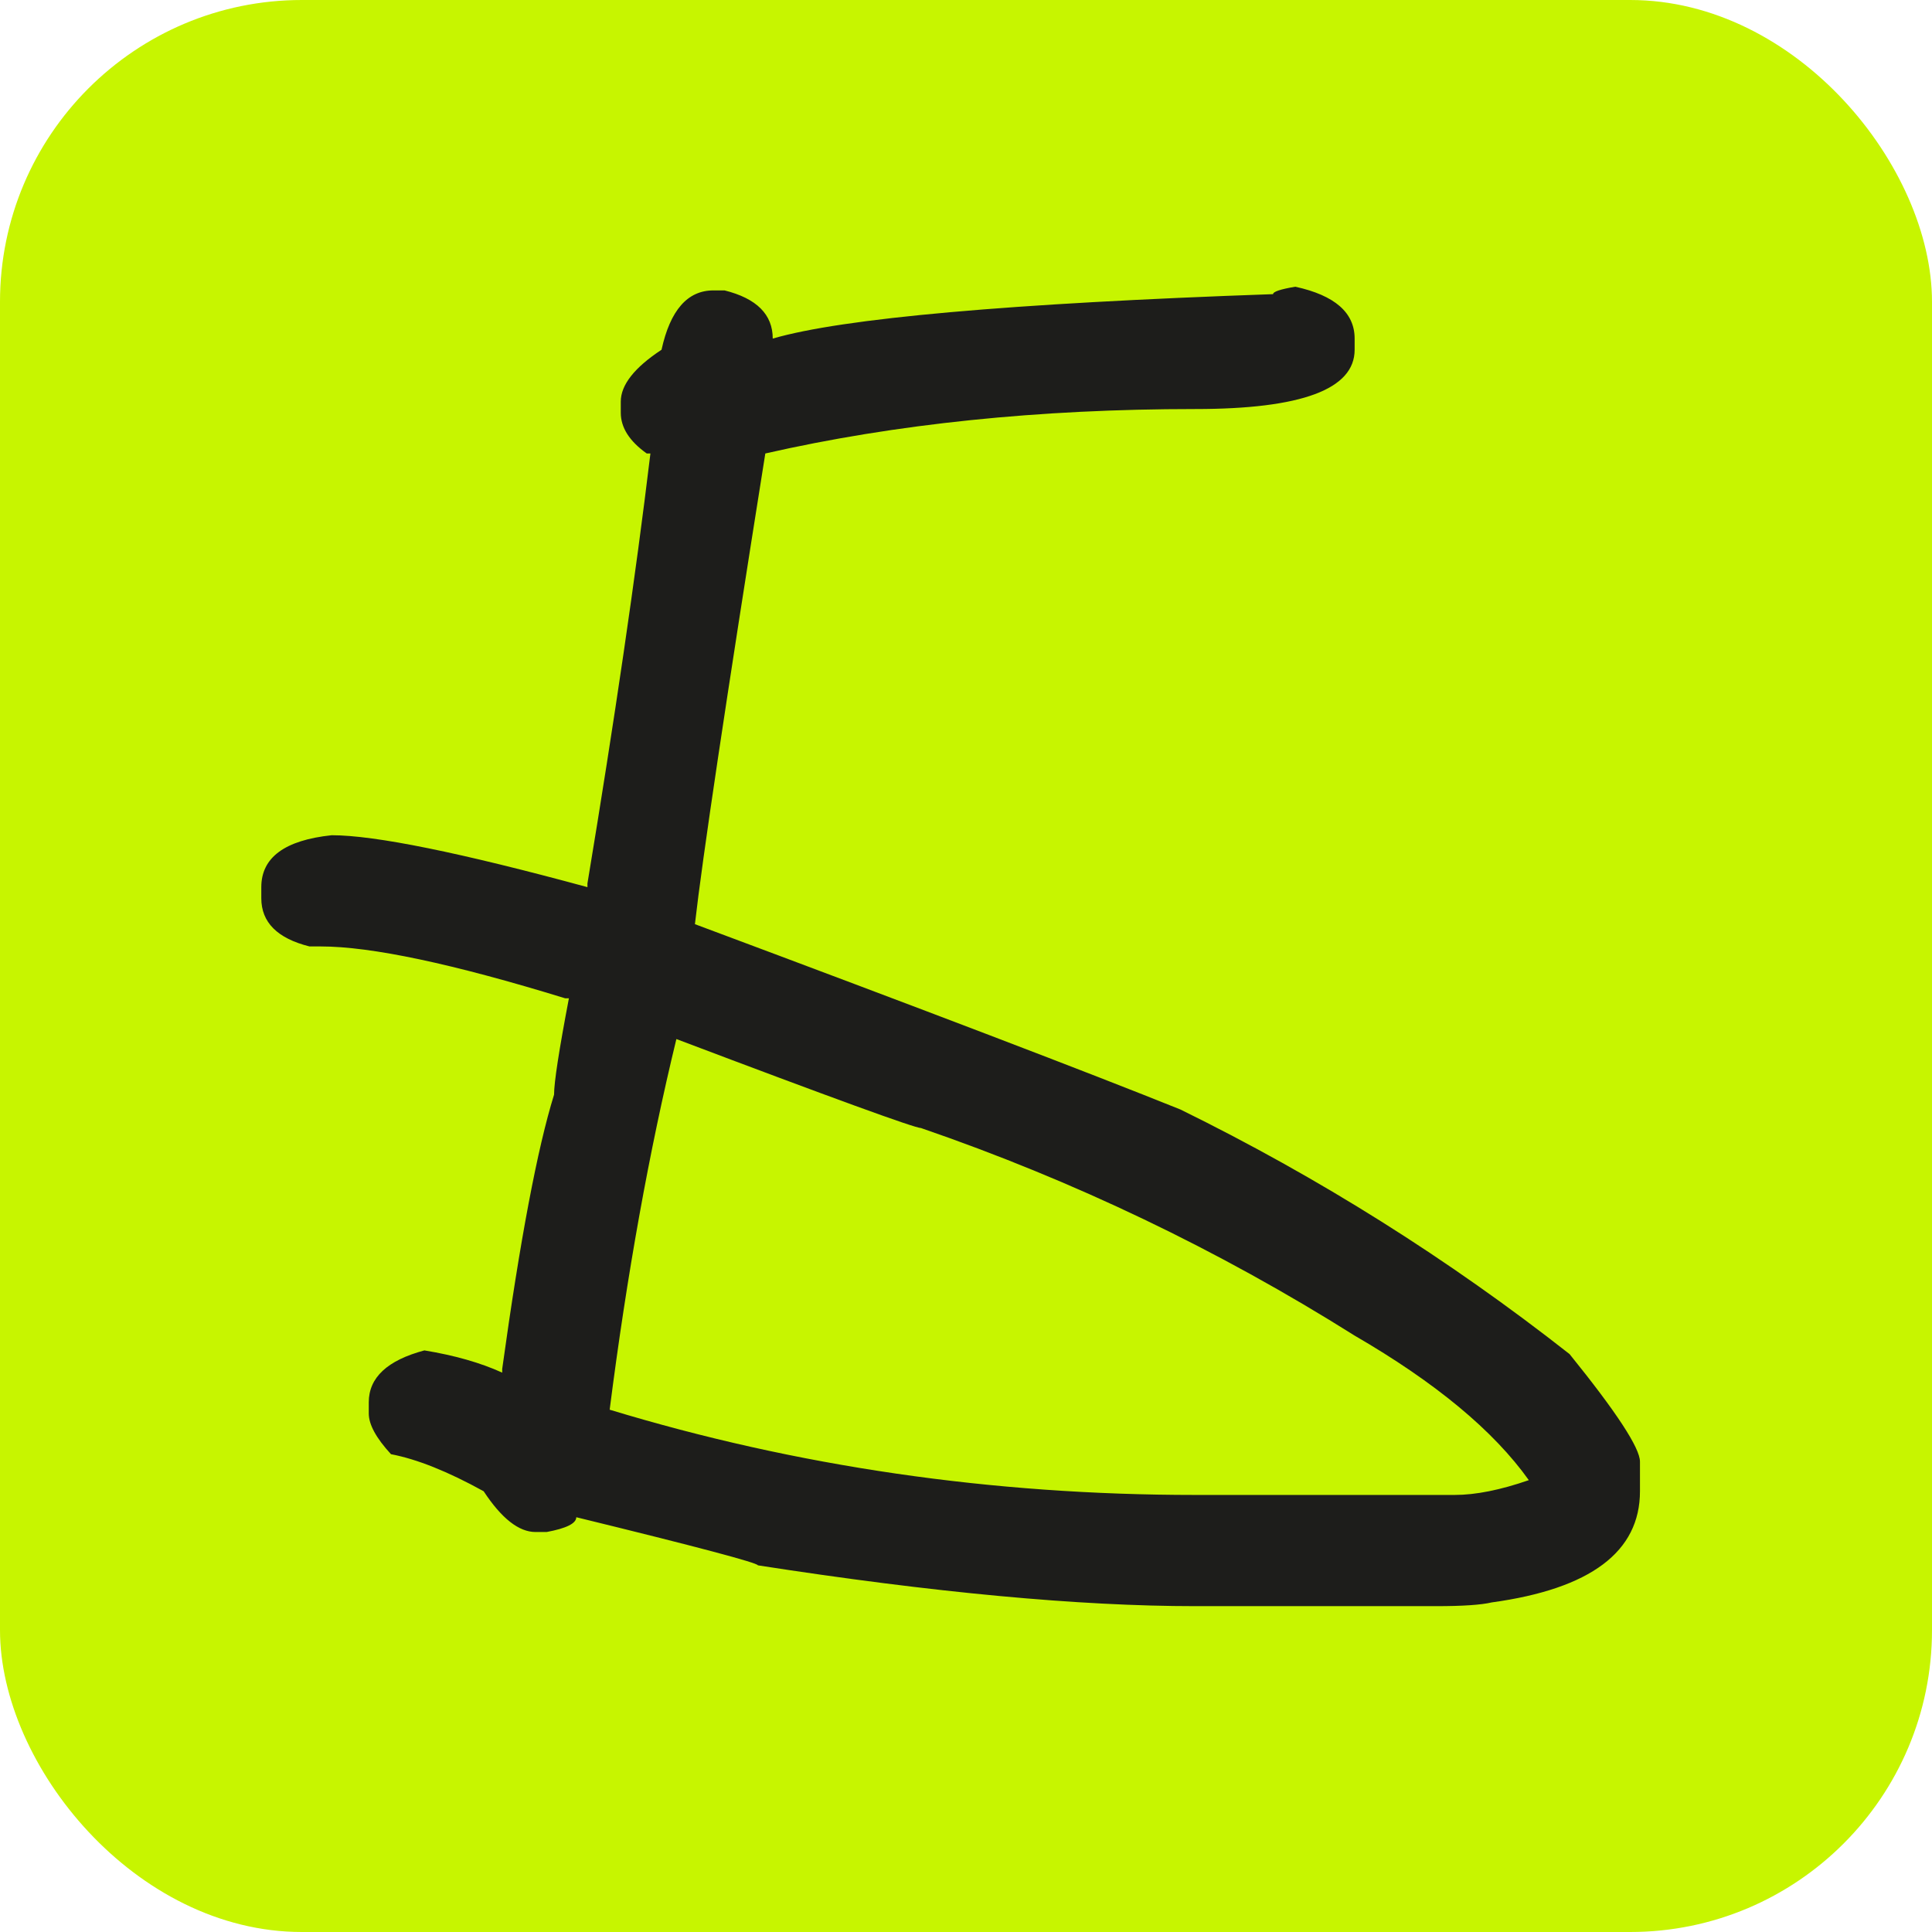 <?xml version="1.0" encoding="UTF-8"?> <svg xmlns="http://www.w3.org/2000/svg" width="32" height="32" viewBox="0 0 32 32" fill="none"><rect width="32" height="32" rx="5" fill="#C7F500"></rect><path d="M21.454 4.749C22.109 4.892 22.437 5.179 22.437 5.608V5.793C22.437 6.447 21.557 6.775 19.797 6.775C17.209 6.775 14.835 7.02 12.676 7.511C12.021 11.624 11.633 14.223 11.51 15.307C15.347 16.74 18.027 17.763 19.552 18.377C21.843 19.502 23.992 20.853 25.997 22.428C26.775 23.39 27.163 23.984 27.163 24.209V24.7C27.163 25.702 26.345 26.316 24.708 26.541C24.534 26.582 24.227 26.603 23.787 26.603H19.797C17.874 26.603 15.459 26.378 12.553 25.927C12.553 25.887 11.551 25.62 9.545 25.13C9.545 25.232 9.382 25.314 9.054 25.375H8.87C8.594 25.375 8.307 25.15 8.011 24.7C7.417 24.372 6.906 24.168 6.476 24.086C6.231 23.82 6.108 23.595 6.108 23.411V23.227C6.108 22.817 6.415 22.531 7.029 22.367C7.53 22.449 7.96 22.572 8.318 22.735V22.674C8.614 20.536 8.901 19.021 9.177 18.131C9.177 17.927 9.259 17.395 9.423 16.535H9.361C7.499 15.962 6.149 15.676 5.31 15.676H5.126C4.594 15.543 4.328 15.277 4.328 14.878V14.694C4.328 14.203 4.716 13.916 5.494 13.834C6.21 13.834 7.622 14.121 9.73 14.694V14.632C10.18 11.921 10.528 9.547 10.773 7.511H10.712C10.425 7.307 10.282 7.082 10.282 6.836V6.652C10.282 6.376 10.507 6.089 10.957 5.793C11.101 5.138 11.387 4.81 11.817 4.81H12.001C12.533 4.943 12.799 5.209 12.799 5.608C13.955 5.271 16.718 5.025 21.086 4.872C21.086 4.831 21.209 4.79 21.454 4.749ZM11.203 17.21C10.753 19.062 10.384 21.109 10.098 23.349C13.198 24.291 16.431 24.761 19.797 24.761H24.094C24.442 24.761 24.851 24.679 25.322 24.516C24.739 23.697 23.777 22.899 22.437 22.122C20.176 20.699 17.782 19.553 15.255 18.684C15.152 18.684 13.802 18.193 11.203 17.21Z" fill="#1D1D1B"></path></svg> 